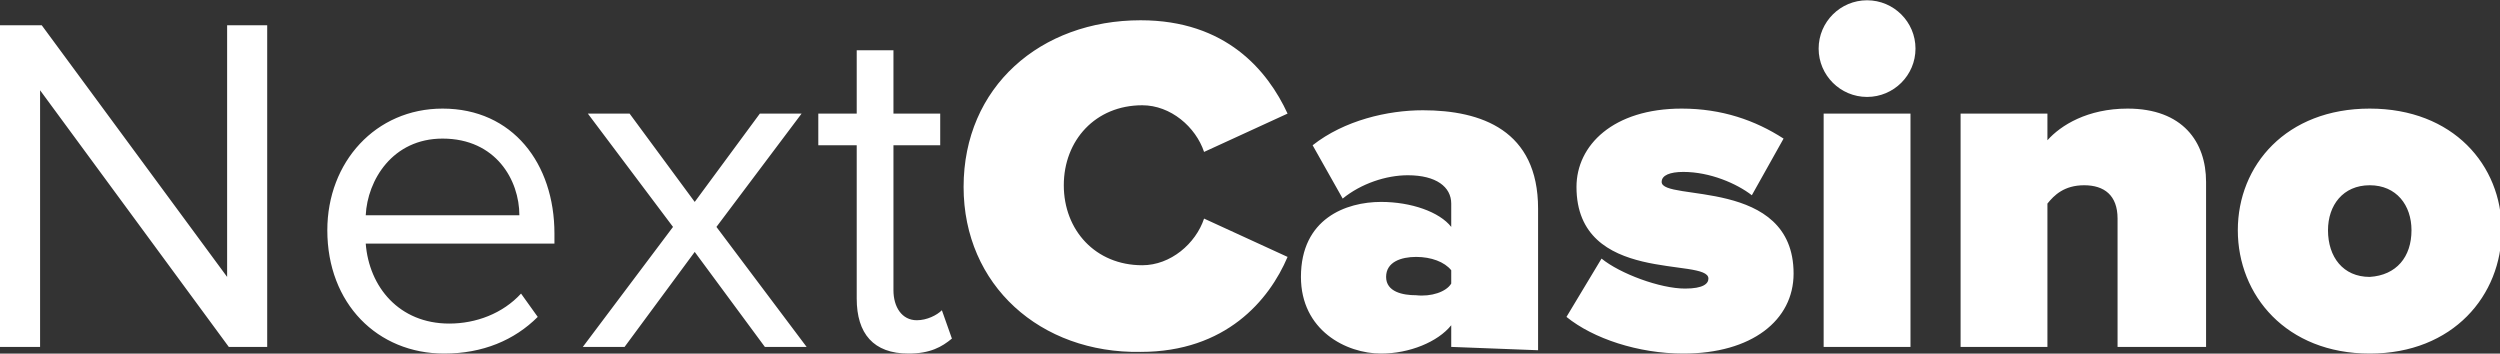 <svg width="1301" height="184" viewBox="0 0 1301 184" fill="none" xmlns="http://www.w3.org/2000/svg">
<rect x="0" y="0" width="1301" height="184" fill="#333333" stroke="none"/>
<g clip-path="url(#clip0_1179_2)">
<path d="M119.063 180.528L20.858 46.975V180.528H0V13.153H21.727L118.194 144.104V13.153H139.051V180.528H119.063ZM170.338 119.822C170.338 84.265 195.541 56.514 230.304 56.514C266.805 56.514 288.532 85.133 288.532 121.556V126.76H190.327C192.065 149.307 207.708 168.386 233.78 168.386C247.685 168.386 261.591 163.183 271.15 152.776L279.841 164.918C267.674 177.059 251.162 183.996 231.173 183.996C196.41 183.996 170.338 157.98 170.338 119.822ZM230.304 72.124C204.232 72.124 191.196 93.805 190.327 112.017H270.281C270.281 93.805 258.114 72.124 230.304 72.124ZM398.035 180.528L361.534 131.096L325.033 180.528H303.306L350.236 118.087L305.913 59.116H327.64L361.534 105.079L395.428 59.116H417.154L372.832 118.087L419.762 180.528H398.035ZM445.834 155.378V75.593H425.845V59.116H445.834V26.161H464.953V59.116H489.287V75.593H464.953V151.042C464.953 159.714 469.299 166.652 477.12 166.652C482.335 166.652 487.549 164.05 490.156 161.449L495.371 176.191C490.156 180.528 484.073 183.996 472.775 183.996C454.524 183.996 445.834 173.59 445.834 155.378ZM501.454 97.274C501.454 45.24 541.432 10.551 593.576 10.551C637.898 10.551 659.625 36.568 670.054 59.116L626.601 79.062C622.255 66.054 609.219 54.78 594.445 54.78C570.111 54.78 553.599 72.992 553.599 96.407C553.599 119.822 570.111 138.033 594.445 138.033C609.219 138.033 622.255 126.76 626.601 113.751L670.054 133.697C660.494 156.245 637.898 183.129 593.576 183.129C541.432 183.996 501.454 148.44 501.454 97.274ZM755.223 180.528V169.254C748.271 177.926 733.496 183.996 718.722 183.996C700.472 183.996 677.007 171.855 677.007 144.104C677.007 113.751 700.472 105.079 718.722 105.079C734.365 105.079 749.14 110.282 755.223 118.087V105.946C755.223 97.274 747.401 91.203 732.627 91.203C721.329 91.203 708.293 95.539 698.733 103.344L683.09 75.593C699.603 62.585 722.198 57.382 740.449 57.382C770.866 57.382 800.415 67.788 800.415 108.548V182.262L755.223 180.528ZM755.223 147.573V140.635C751.747 136.299 744.794 133.697 736.973 133.697C729.151 133.697 721.329 136.299 721.329 144.104C721.329 151.909 730.02 153.644 736.973 153.644C744.794 154.511 752.616 151.909 755.223 147.573ZM815.189 164.918L833.44 134.565C842.999 142.37 863.857 150.175 876.893 150.175C886.453 150.175 889.06 147.573 889.06 144.971C889.06 133.697 820.404 148.44 820.404 97.274C820.404 75.593 839.523 56.514 875.155 56.514C896.013 56.514 913.394 62.585 928.168 72.124L911.656 101.61C903.834 95.539 889.929 89.469 876.024 89.469C869.072 89.469 864.726 91.203 864.726 94.672C864.726 105.079 933.383 92.07 933.383 142.37C933.383 166.652 911.656 183.996 876.024 183.996C852.559 183.996 829.094 176.191 815.189 164.918ZM946.419 25.294C946.419 11.418 957.717 0.145 971.622 0.145C985.527 0.145 996.825 11.418 996.825 25.294C996.825 39.17 985.527 50.444 971.622 50.444C957.717 50.444 946.419 39.17 946.419 25.294ZM949.026 180.528V59.116H994.218V180.528H949.026ZM1101.98 180.528V113.751C1101.98 101.61 1095.03 96.407 1084.6 96.407C1074.17 96.407 1068.96 101.61 1065.48 105.946V180.528H1020.29V59.116H1065.48V72.992C1072.43 65.186 1086.34 56.514 1107.2 56.514C1135.88 56.514 1148.04 73.859 1148.04 94.672V180.528H1101.98ZM1164.56 119.822C1164.56 86 1189.76 56.514 1233.21 56.514C1276.67 56.514 1301.87 86 1301.87 119.822C1301.87 153.644 1276.67 183.996 1233.21 183.996C1189.76 183.996 1164.56 153.644 1164.56 119.822ZM1254.94 119.822C1254.94 106.813 1247.12 96.407 1233.21 96.407C1219.31 96.407 1211.49 106.813 1211.49 119.822C1211.49 133.697 1219.31 144.104 1233.21 144.104C1247.12 143.237 1254.94 133.697 1254.94 119.822Z" fill="white"/>
</g>
<defs>
<clipPath id="clip0_1179_2">
<rect width="1301" height="184" fill="white"/>
</clipPath>
</defs>
</svg>
